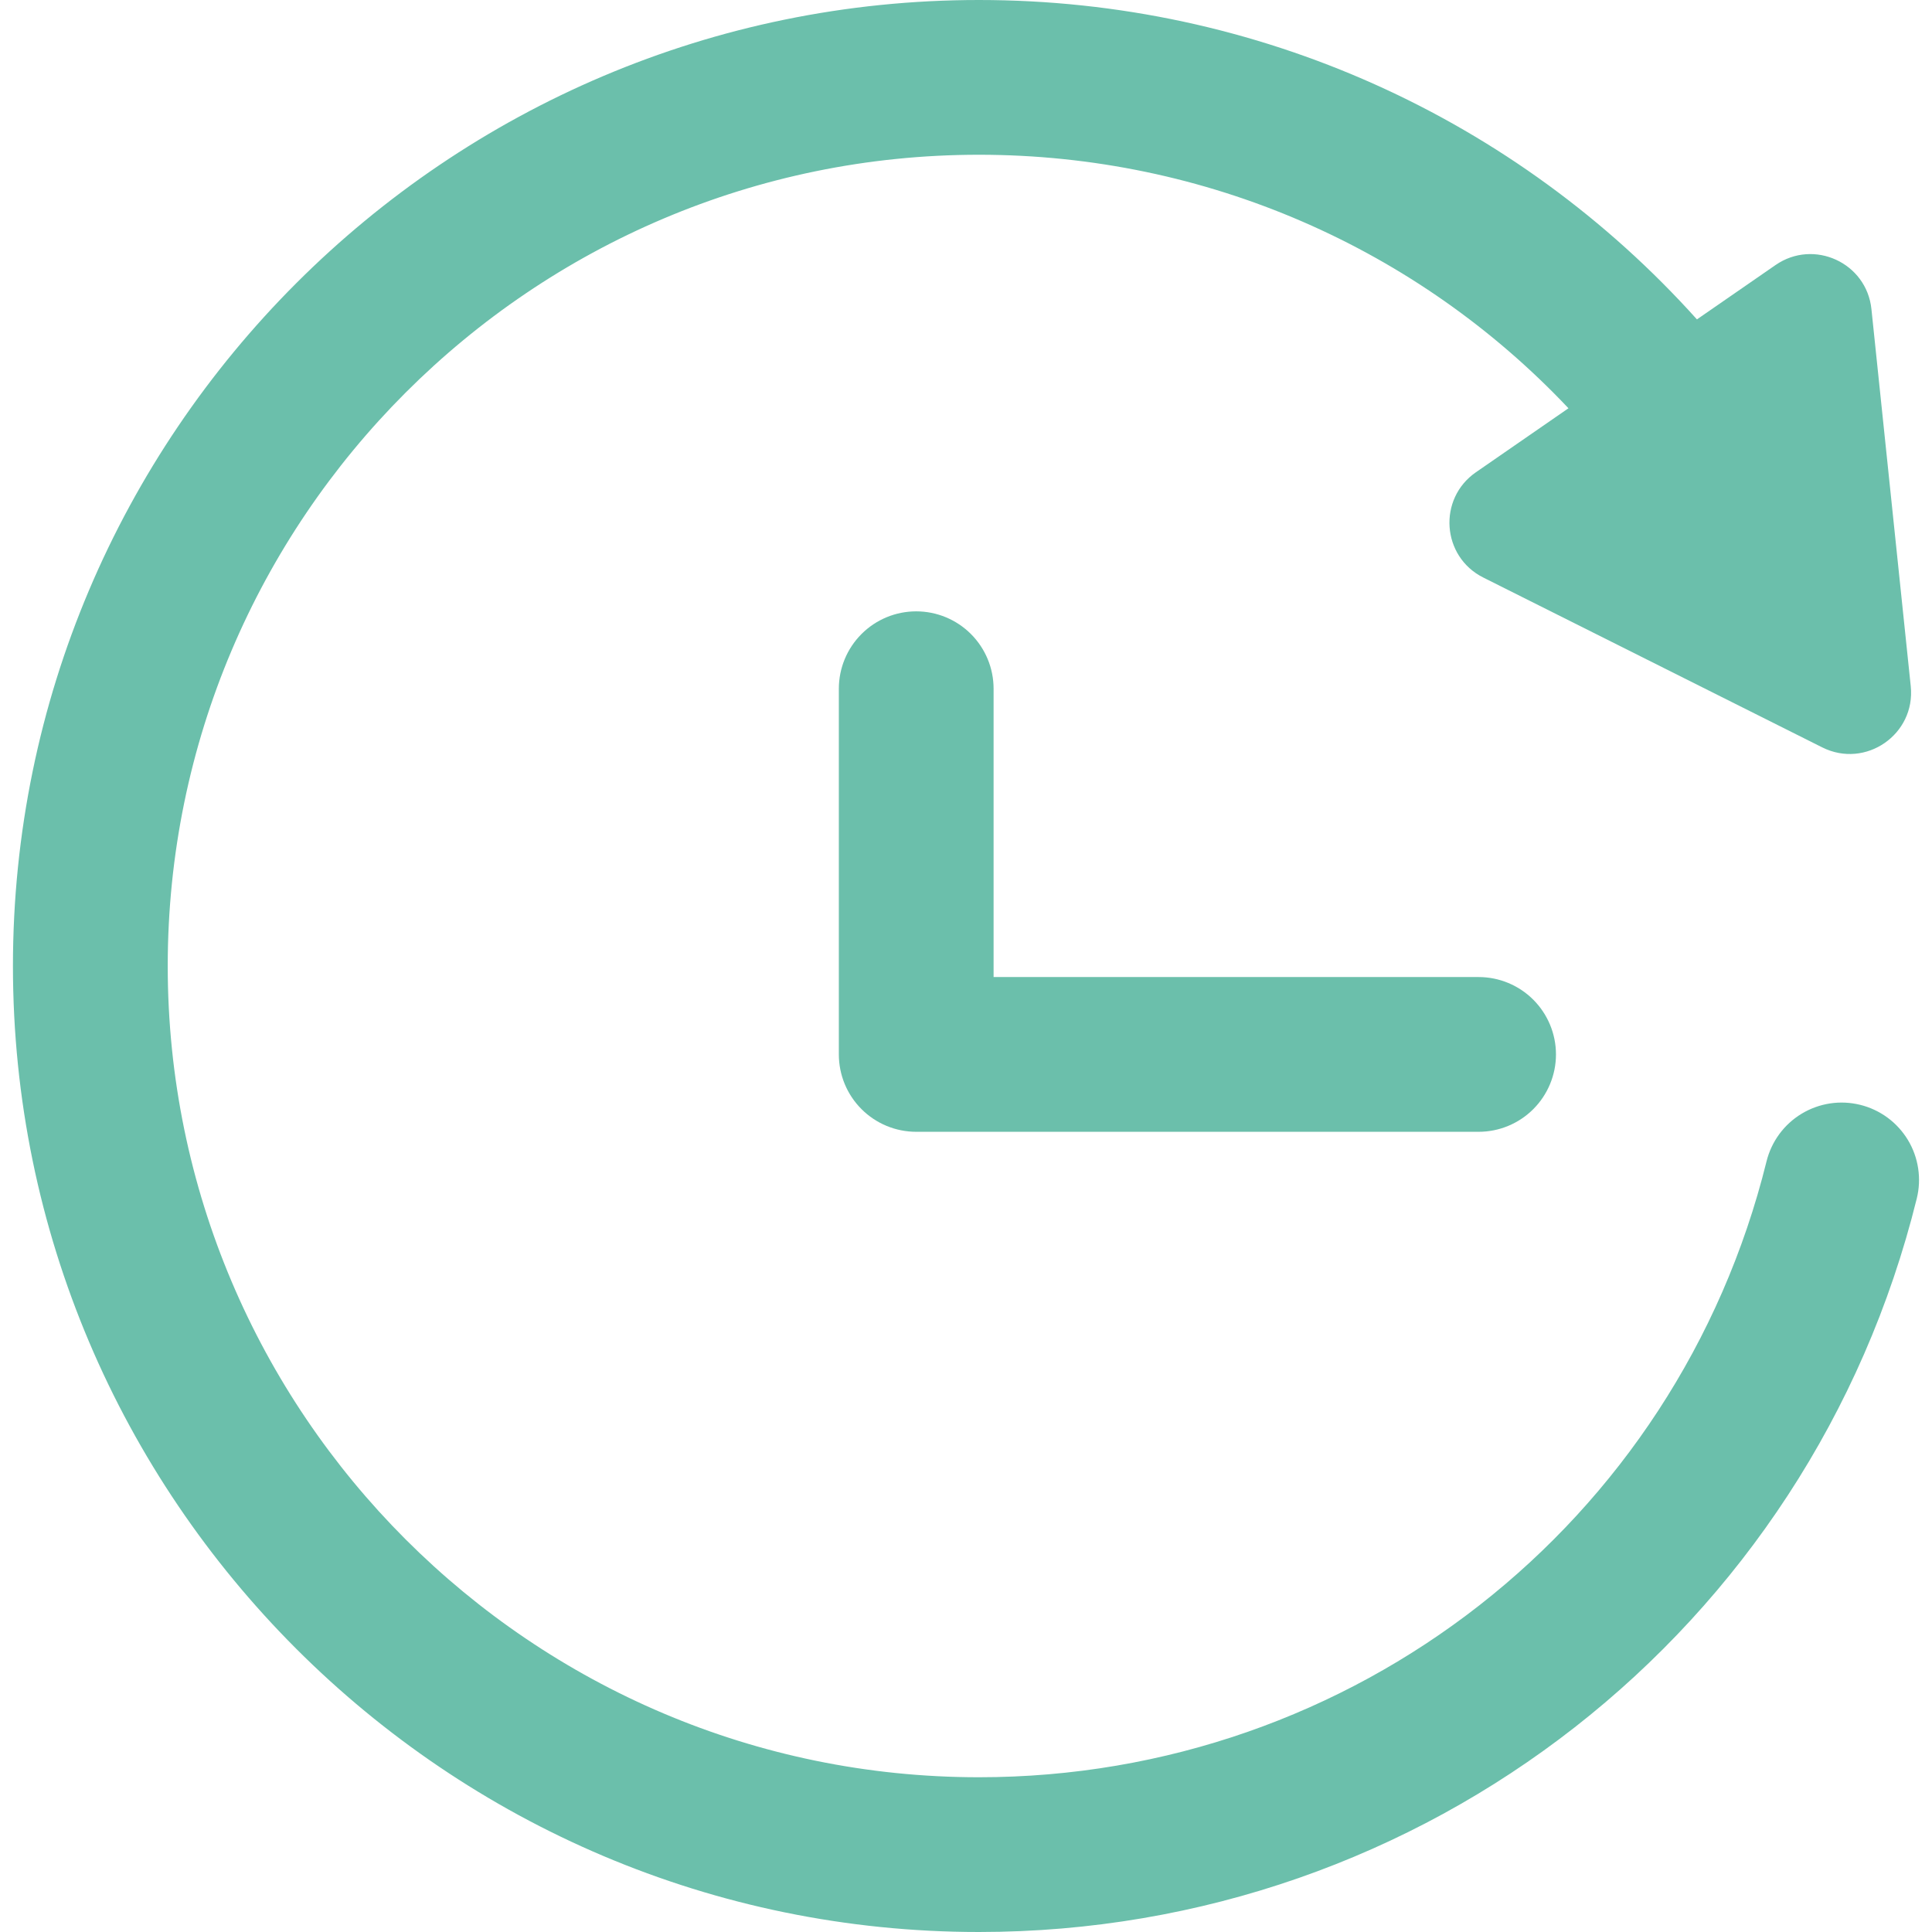 <svg width="60" height="60" viewBox="0 0 60 60" fill="none" xmlns="http://www.w3.org/2000/svg">
<path d="M57.771 34.312C57.464 34.236 57.146 34.221 56.834 34.268C56.522 34.316 56.222 34.424 55.952 34.587C55.682 34.75 55.446 34.965 55.259 35.219C55.072 35.473 54.937 35.762 54.861 36.068C52.077 47.329 42.019 55.194 30.402 55.194C16.51 55.194 5.209 43.892 5.209 30C5.209 16.108 16.51 4.806 30.402 4.806C37.457 4.806 44.022 7.713 48.71 12.679L45.835 14.667C44.645 15.491 44.771 17.288 46.065 17.936L56.592 23.211C57.937 23.885 59.495 22.807 59.34 21.311L58.119 9.6C57.969 8.16 56.331 7.408 55.141 8.231L52.7 9.919C47.091 3.676 39.057 0 30.402 0C13.86 0 0.402 13.458 0.402 30C0.402 46.542 13.86 60 30.402 60C44.235 60 56.212 50.633 59.527 37.221C59.603 36.915 59.617 36.597 59.57 36.285C59.523 35.973 59.415 35.673 59.252 35.403C59.088 35.133 58.874 34.897 58.62 34.71C58.365 34.523 58.077 34.387 57.771 34.312Z" fill="#6BBFAB"/>
<path d="M28.454 18.986C27.817 18.986 27.205 19.239 26.755 19.69C26.304 20.141 26.051 20.752 26.051 21.389V32.746C26.051 33.383 26.304 33.995 26.755 34.445C27.205 34.896 27.817 35.149 28.454 35.149H45.919C46.556 35.149 47.167 34.896 47.618 34.445C48.068 33.995 48.322 33.383 48.322 32.746C48.322 32.109 48.068 31.497 47.618 31.047C47.167 30.596 46.556 30.343 45.919 30.343H30.857V21.389C30.857 20.752 30.604 20.141 30.153 19.69C29.702 19.239 29.091 18.986 28.454 18.986Z" fill="#6BBFAB"/>
</svg>
